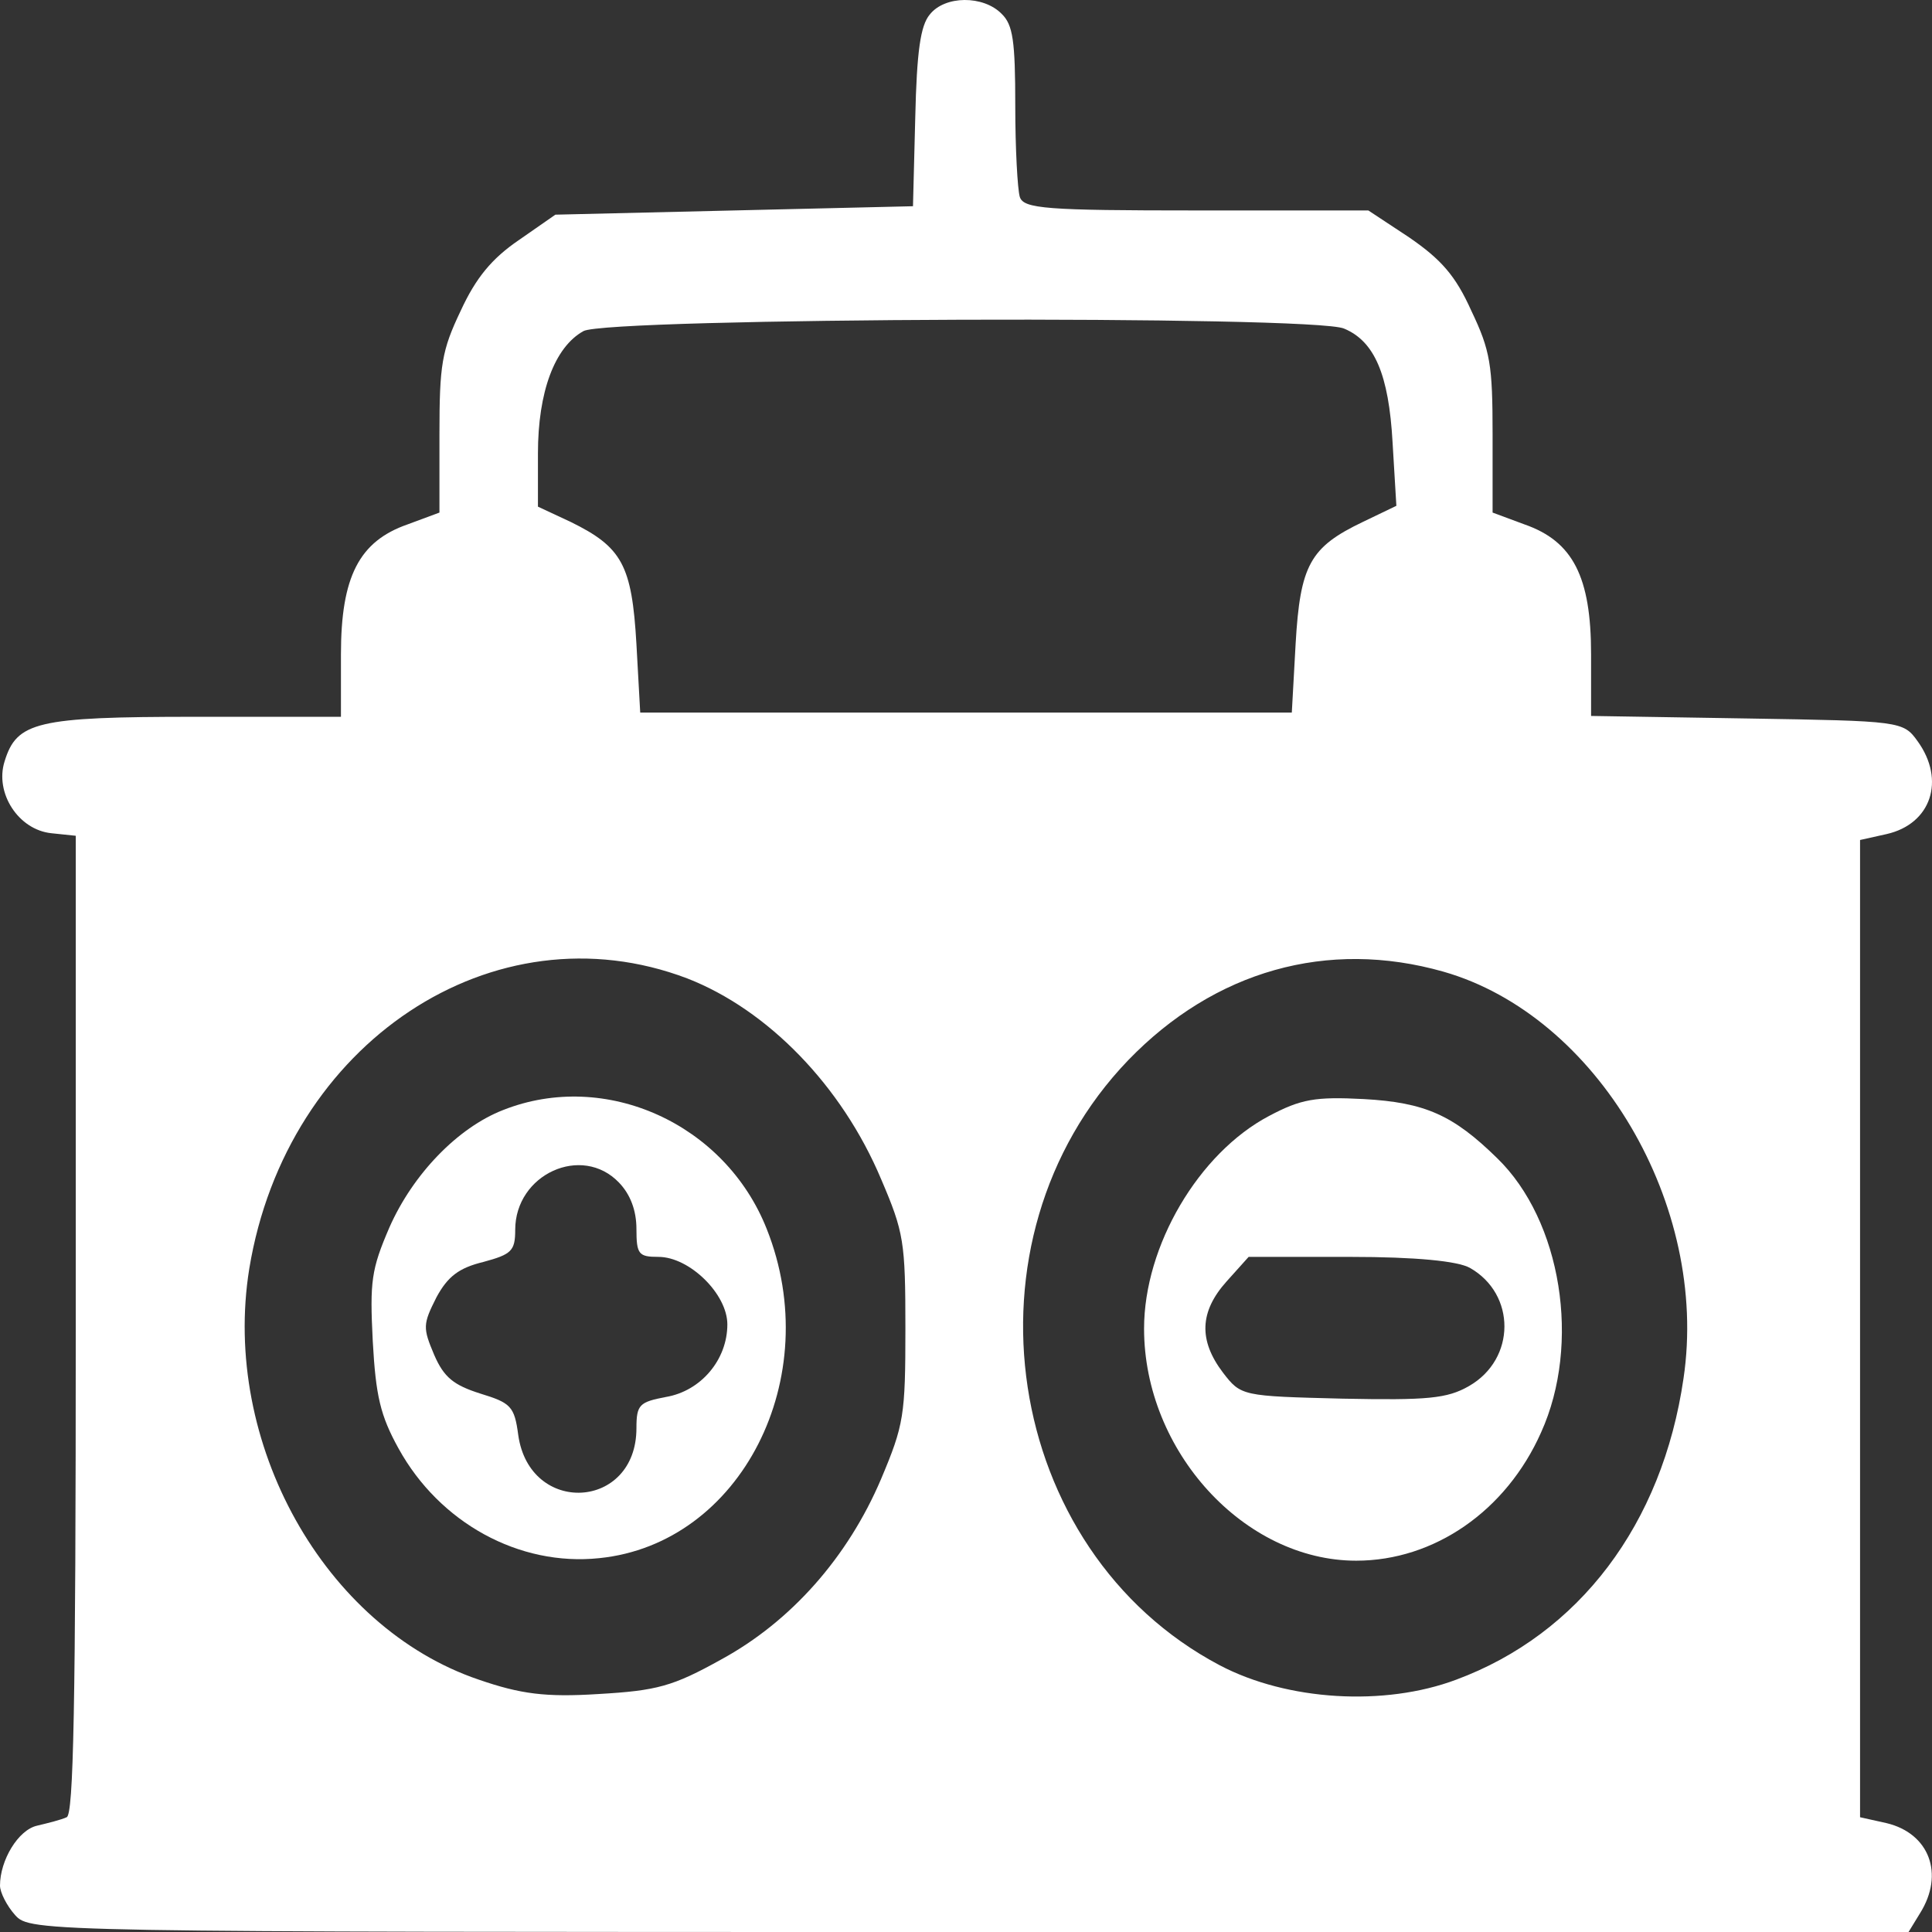<?xml version="1.0" encoding="UTF-8"?> <svg xmlns="http://www.w3.org/2000/svg" width="210" height="210" viewBox="0 0 210 210" fill="none"><rect x="0" y="0" width="210" height="210" fill="#333333" stroke="none"/><path d="M101.049 1.594C100.061 2.786 99.649 5.538 99.484 12.785L99.237 22.416L79.801 22.875L60.366 23.334L56.413 26.085C53.448 28.103 51.718 30.213 50.071 33.791C48.013 38.102 47.766 39.661 47.766 47.183V55.714L44.307 56.998C39.036 58.832 37.059 62.685 37.059 71.124V77.912H21.247C3.953 77.912 1.812 78.462 0.494 82.773C-0.576 86.167 1.976 90.203 5.6 90.57L8.235 90.845V144.048C8.235 185.784 7.988 197.25 7.247 197.525C6.671 197.8 5.188 198.167 4.035 198.442C1.976 198.901 0 202.203 0 204.955C0 205.689 0.741 207.156 1.647 208.165C3.294 210 4.365 210 105.331 210H207.451L208.686 207.982C211.404 203.671 209.674 199.268 205.062 198.167L202.18 197.525V144.414V91.304L205.062 90.662C209.921 89.561 211.486 84.791 208.439 80.572C206.874 78.37 206.545 78.37 189.909 78.095L172.944 77.82V71.124C172.944 62.685 170.968 58.832 165.697 56.998L162.238 55.714V47.183C162.238 39.661 161.991 38.102 159.932 33.791C158.203 29.938 156.638 28.195 153.179 25.81L148.732 22.875H130.037C113.731 22.875 111.261 22.691 110.849 21.407C110.602 20.582 110.355 16.179 110.355 11.501C110.355 4.438 110.108 2.695 108.872 1.502C106.896 -0.516 102.696 -0.516 101.049 1.594ZM146.097 35.717C149.391 37.093 150.955 40.67 151.367 48.1L151.779 54.98L148.155 56.722C142.391 59.474 141.32 61.401 140.826 70.023L140.414 77.453H105.002H69.589L69.178 70.023C68.683 61.401 67.613 59.474 62.013 56.722L58.472 55.071V49.292C58.472 42.596 60.283 37.735 63.413 35.992C65.966 34.524 142.802 34.249 146.097 35.717ZM74.695 106.347C83.425 109.741 91.496 117.997 95.778 128.179C98.249 133.957 98.413 134.966 98.413 144.414C98.413 153.862 98.249 154.871 95.778 160.742C92.154 169.273 85.978 176.244 78.401 180.372C73.131 183.307 71.401 183.766 65.06 184.133C59.295 184.5 56.577 184.133 52.048 182.573C35.248 176.886 24.047 156.798 27.095 137.902C31.13 113.319 53.695 98.367 74.695 106.347ZM156.885 105.614C173.603 110.383 185.791 131.022 182.991 149.826C180.685 165.695 171.626 177.62 158.285 182.573C150.461 185.509 139.92 184.867 132.59 181.014C108.955 168.539 103.849 134.783 122.626 115.245C132.014 105.522 144.285 102.036 156.885 105.614Z" fill="white"></path><path d="M54.683 120.657C49.742 122.583 44.883 127.628 42.33 133.407C40.354 137.993 40.189 139.278 40.518 145.79C40.848 151.753 41.342 153.862 43.318 157.44C47.766 165.512 56.413 170.282 65.142 169.364C80.543 167.805 89.766 149.735 83.343 133.59C78.813 122.124 65.801 116.254 54.683 120.657ZM67.284 128.545C68.519 129.83 69.178 131.572 69.178 133.59C69.178 136.342 69.425 136.617 71.566 136.617C74.942 136.617 79.06 140.653 79.06 143.956C79.06 147.808 76.178 151.202 72.389 151.844C69.507 152.395 69.178 152.67 69.178 155.238C69.178 164.136 57.566 164.778 56.33 155.972C55.919 152.853 55.507 152.486 52.213 151.477C49.33 150.56 48.26 149.735 47.189 147.258C45.954 144.323 45.954 143.956 47.436 141.02C48.671 138.727 49.907 137.81 52.542 137.168C55.589 136.342 56.001 135.975 56.001 133.682C56.001 127.628 63.248 124.326 67.284 128.545Z" fill="white"></path><path d="M137.943 121.299C130.284 125.335 124.355 135.425 124.355 144.414C124.355 157.715 135.226 169.64 147.414 169.64C155.897 169.64 163.72 164.228 167.509 155.697C171.873 146.066 169.732 132.673 162.732 125.885C157.956 121.207 154.908 119.831 148.238 119.464C142.967 119.189 141.402 119.464 137.943 121.299ZM159.767 137.81C164.791 140.654 164.791 147.717 159.685 150.652C157.297 152.028 155.156 152.211 145.932 152.028C134.979 151.753 134.896 151.753 132.92 149.184C130.284 145.699 130.367 142.58 133.332 139.278L135.72 136.618H146.755C153.92 136.618 158.45 137.076 159.767 137.81Z" fill="white"></path></svg> 